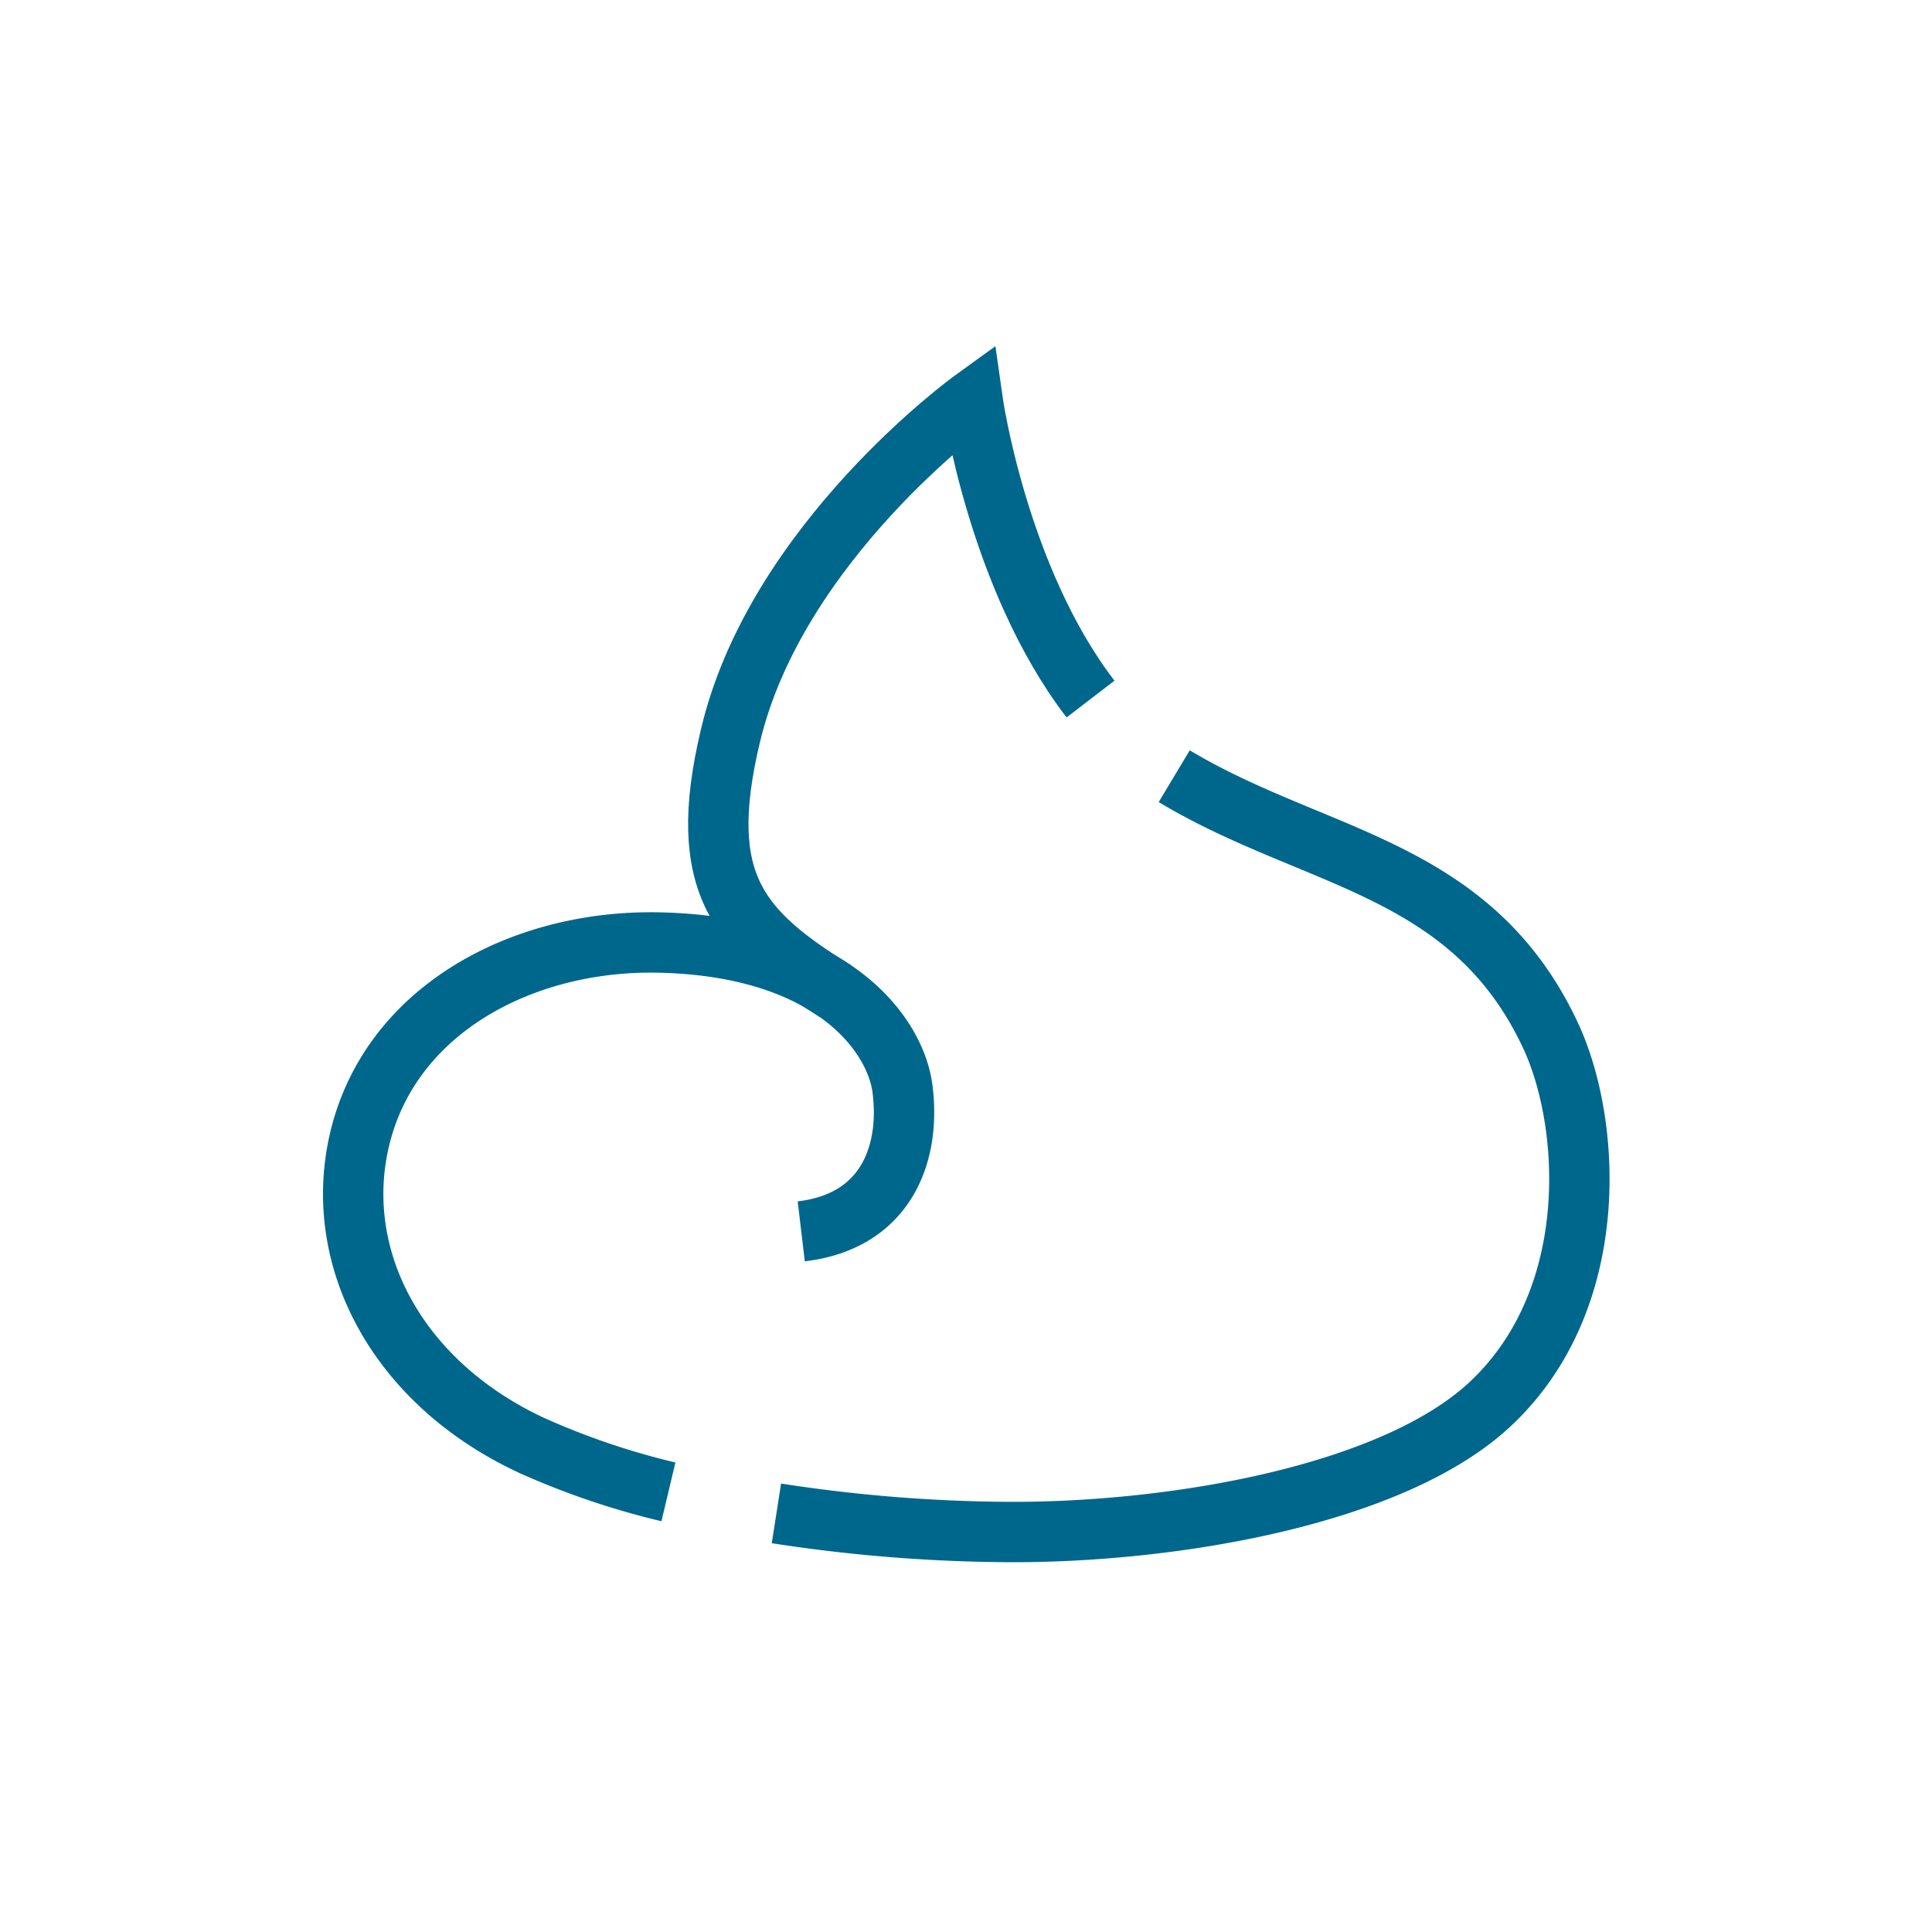<svg id="Слой_1" data-name="Слой 1" xmlns="http://www.w3.org/2000/svg" viewBox="0 0 256 256"><defs><style>.cls-1{fill:none;stroke:#00678c;stroke-miterlimit:10;stroke-width:8px;}</style></defs><path class="cls-1" d="M144.5,92.63C132.17,76.57,128.86,53,128.86,53s-26,18.79-32.08,44.52c-4.69,19.69,1.2,25.9,14,33.87"/><path class="cls-1" d="M102.88,200.53A207.36,207.36,0,0,0,133.67,203c21.79.09,50.71-4.86,63.67-16.84,15-13.89,13.57-37.32,8.09-49-10.55-22.48-31.15-23.1-49.84-34.31"/><path class="cls-1" d="M106.17,163.16c11.44-1.36,14.51-10.53,13.41-18.92-.94-7.2-9.33-18.83-32.2-19.35-18-.41-35.64,8.82-39.73,26.07-3.73,15.78,5,32.34,22.92,40.62a101.69,101.69,0,0,0,18,6.1"/></svg>